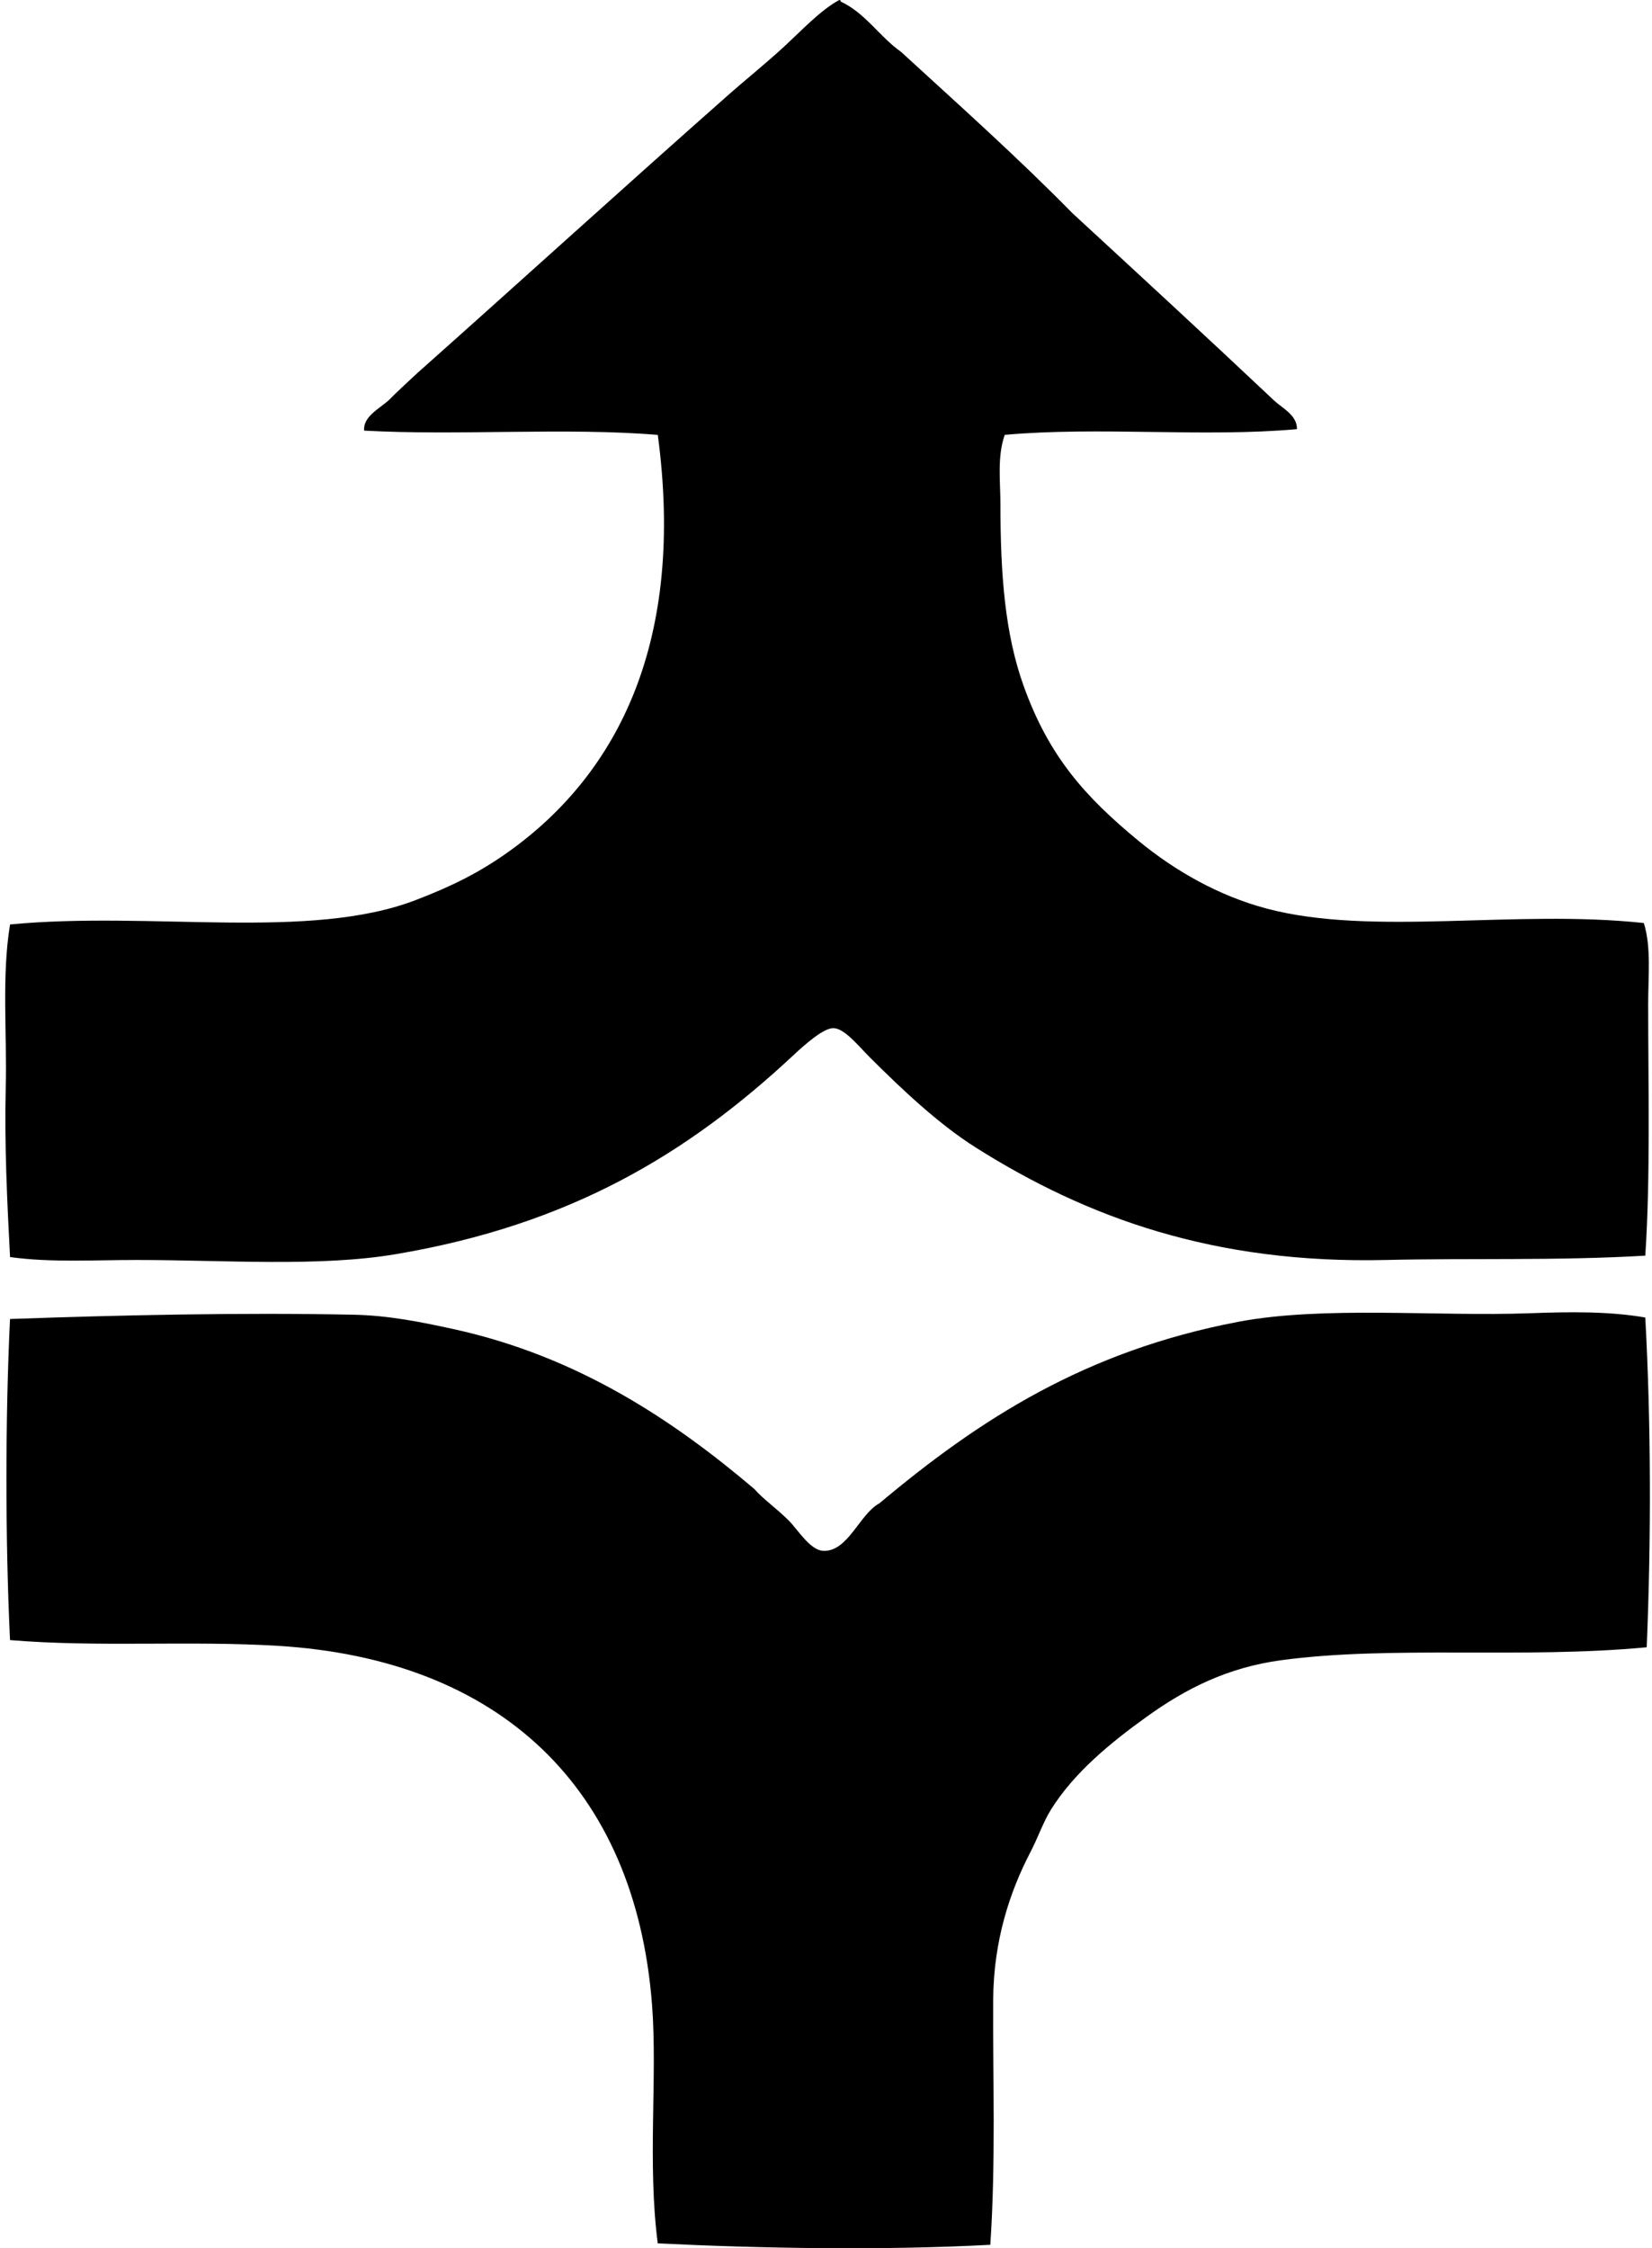 <svg xmlns="http://www.w3.org/2000/svg" width="147" height="200" fill="none" viewBox="0 0 147 200">
  <path fill="#000" fill-rule="evenodd" d="M74.67.005c.11-.025.122.05.13.127 2.235 1.05 3.45 3.127 5.38 4.484 5.146 4.718 10.357 9.37 15.244 14.345 5.913 5.45 11.998 11.057 17.933 16.654.752.71 2.074 1.312 2.049 2.561-8.208.745-17.65-.248-26.002.51-.685 1.955-.383 4.164-.383 6.148 0 6.351.413 11.554 2.049 16.138 2.235 6.264 5.44 9.876 10.247 13.835 3.237 2.664 7.138 4.892 11.4 6.02 9.401 2.495 22.074.045 33.558 1.285.67 2.188.384 4.708.384 7.172 0 7.235.209 15.479-.257 22.417-7.795.463-15.635.209-23.056.384-15.317.361-26.608-3.75-36.506-9.994-3.262-2.056-6.53-5.121-9.479-8.071-1.025-1.026-2.22-2.54-3.201-2.557-.887-.02-2.565 1.479-3.585 2.43-9.424 8.791-19.888 15.065-35.354 17.676-6.814 1.153-15.271.516-23.056.516-3.815 0-7.639.244-11.271-.259-.26-4.92-.508-10.113-.384-15.112.12-4.805-.373-9.902.384-14.475 12.6-1.21 26.637 1.474 36.12-2.179 3.13-1.2 5.639-2.422 8.325-4.352 9.732-6.993 15.635-18.75 13.193-37.019-8.159-.68-17.759.083-26.131-.383-.113-1.235 1.359-1.96 2.178-2.689.824-.841 1.705-1.628 2.562-2.435 9.127-8.116 18.334-16.494 27.795-24.85 1.411-1.244 3.12-2.616 4.74-4.097 1.608-1.479 3.35-3.351 4.994-4.23Zm71.732 117.199c.511 9.326.533 19.683.127 29.336-11.136 1.045-22.73-.175-32.535 1.152-4.76.643-8.477 2.53-11.913 4.995-3.211 2.305-6.508 4.984-8.582 8.325-.662 1.066-1.135 2.45-1.792 3.715-1.86 3.57-3.301 7.917-3.331 13.192-.038 6.974.241 14.453-.257 21.775-9.39.506-20.303.331-29.59-.127-.936-7.183-.01-14.816-.512-21.264-1.499-19.275-13.517-30.693-33.302-31.893-7.937-.48-15.916.147-23.824-.51-.423-8.928-.428-19.636 0-28.564 9.63-.341 20.366-.588 30.486-.383 3.224.062 6.085.652 8.966 1.279 11.138 2.433 19.655 8.184 26.771 14.219.884.996 1.944 1.688 3.072 2.816.837.841 1.895 2.641 3.075 2.693 2.2.092 3.22-3.281 4.994-4.23 8.963-7.521 18.344-13.546 31.895-16.138 7.574-1.444 17.63-.463 26.002-.769 3.466-.129 7.009-.182 10.25.381Z" clip-rule="evenodd"/>
</svg>
